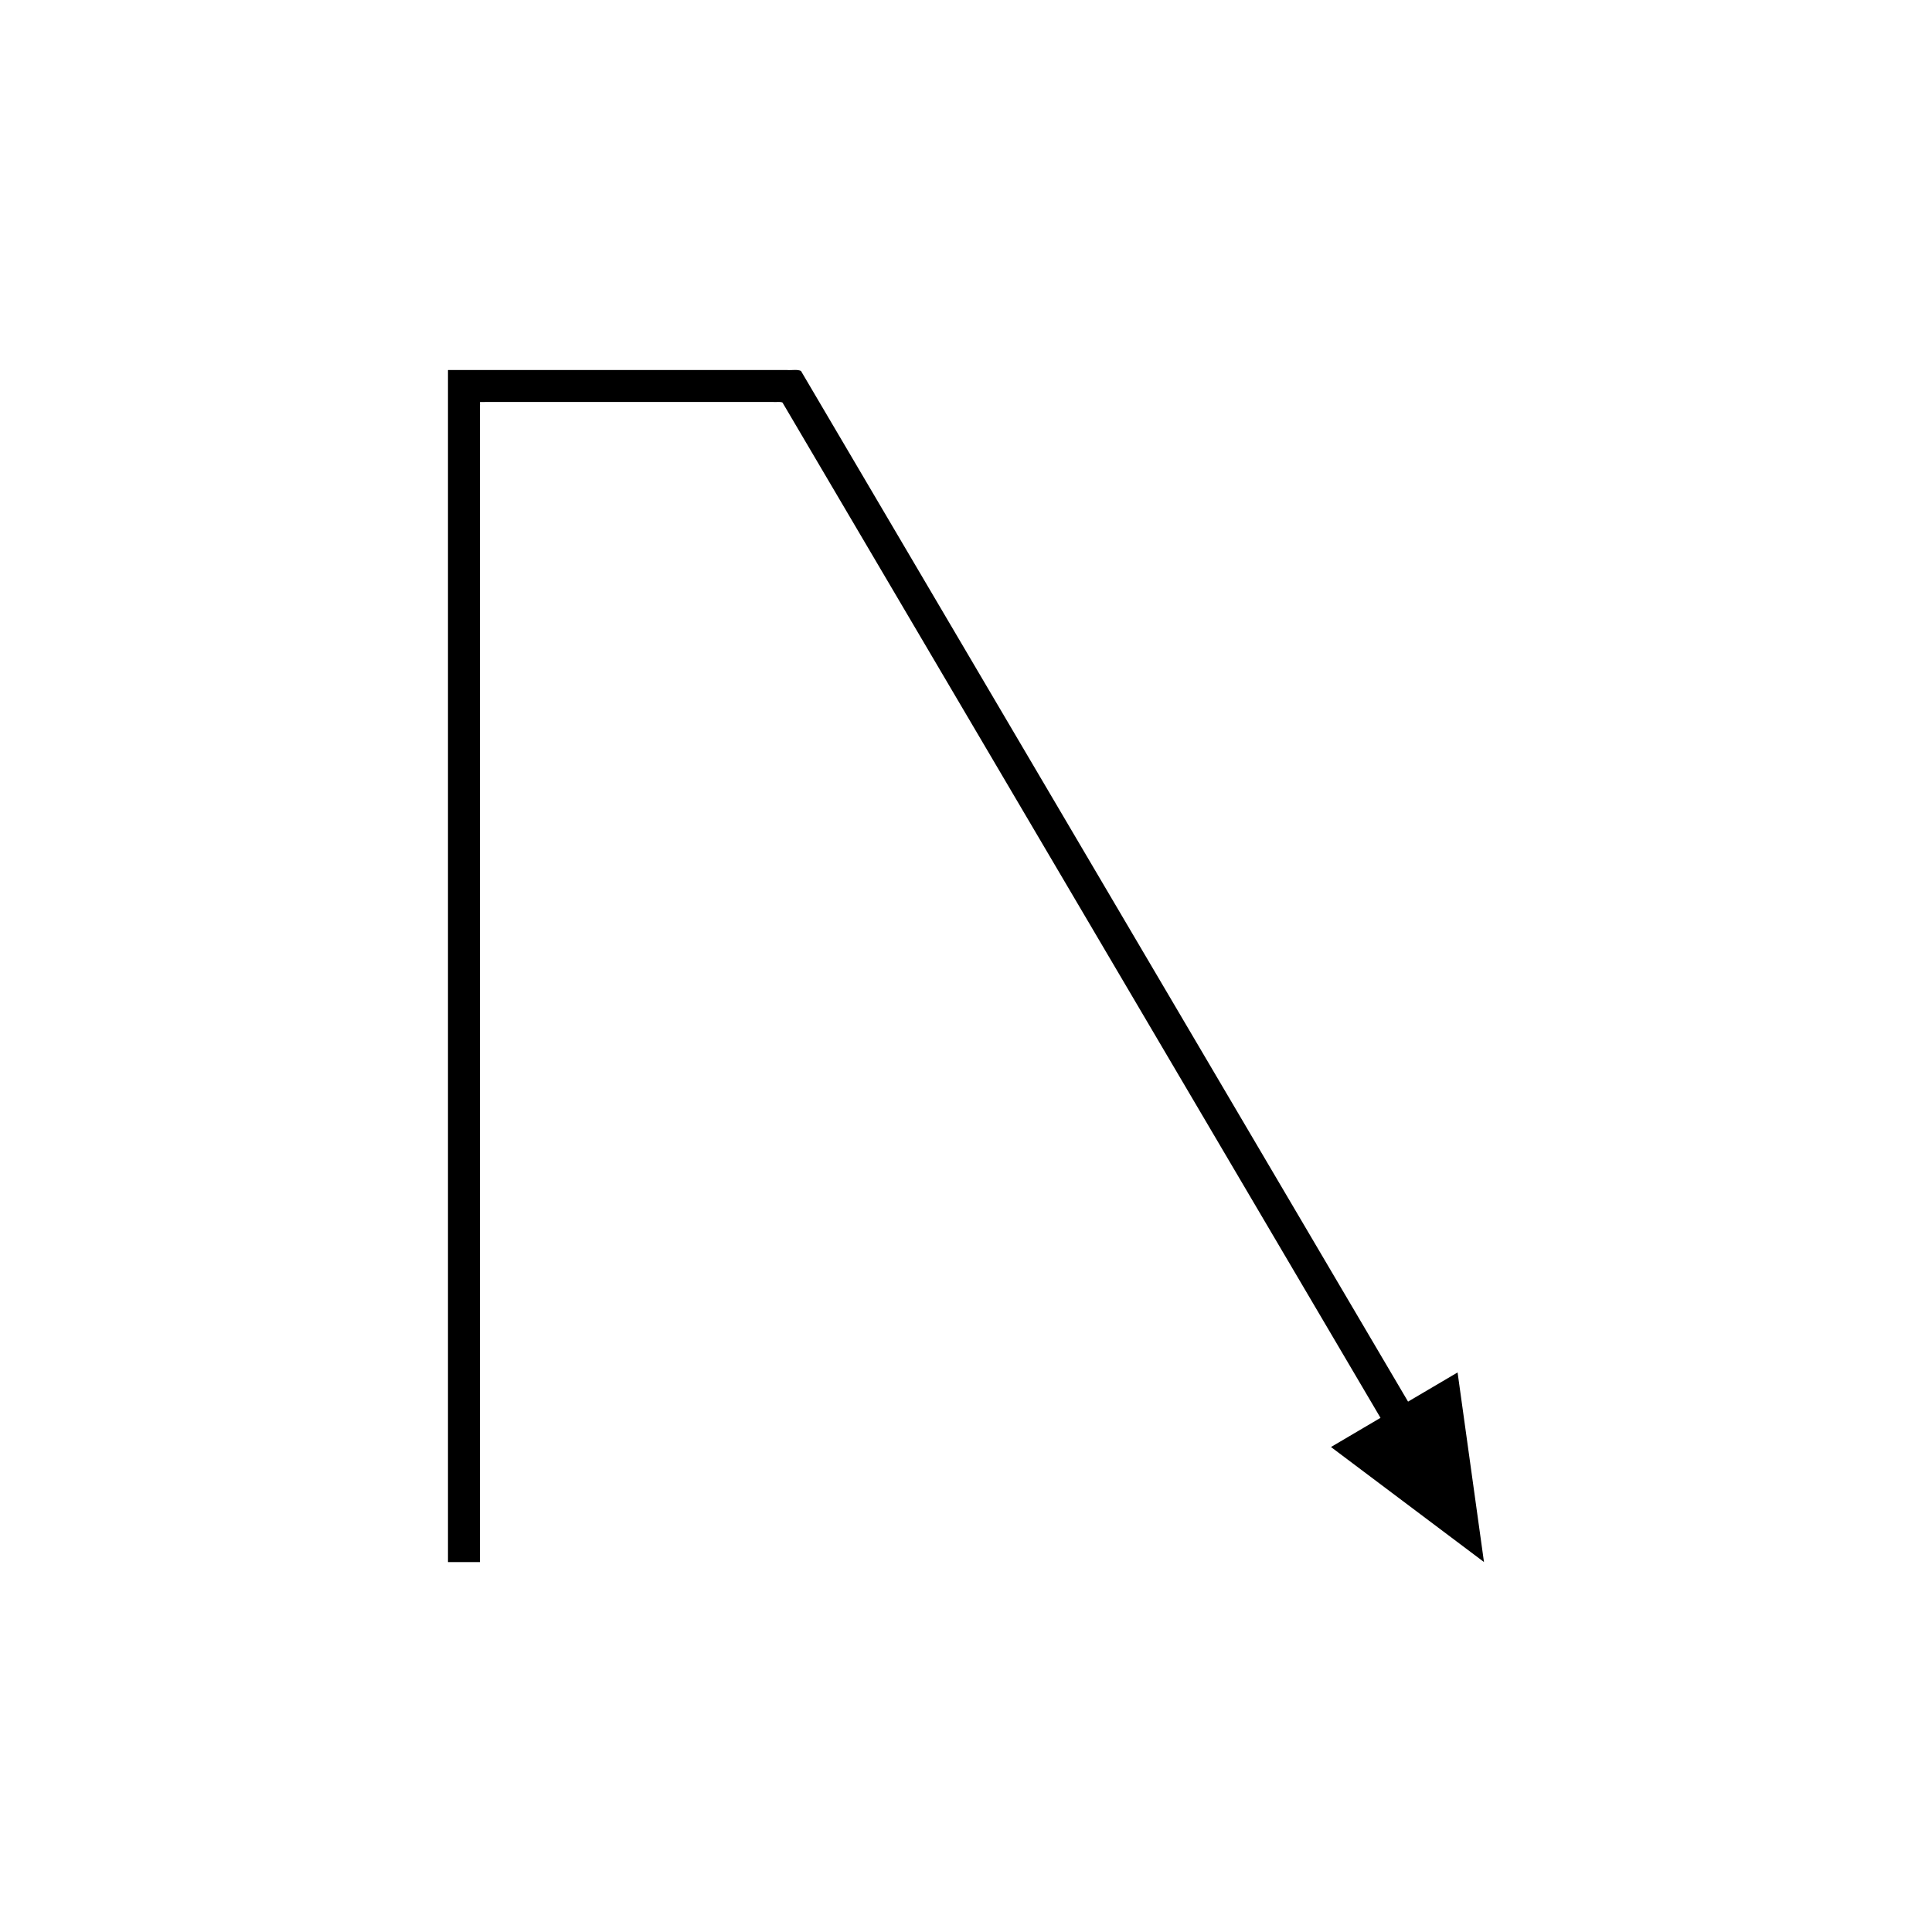 <?xml version="1.0" encoding="UTF-8"?>
<!-- Uploaded to: SVG Repo, www.svgrepo.com, Generator: SVG Repo Mixer Tools -->
<svg fill="#000000" width="800px" height="800px" version="1.1" viewBox="144 144 512 512" xmlns="http://www.w3.org/2000/svg">
 <path d="m272.53 250.53h76.484c0.773 0.066 1.711-0.148 2.352 0.148l1.238 2.098 2.473 4.199 25.121 42.648 129.65 220.12-13.125 7.731 40.547 30.477-6.996-50.238-13.125 7.731-129.65-220.11-25.465-43.234-3.848-6.535-1.926-3.269c-0.996-0.465-2.453-0.129-3.66-0.234h-89.508c-0.117 0.023-0.34-0.055-0.371 0.055v315.85h8.477l-0.004-179.07v-127.5c0.105-0.258-0.238-0.969 0.238-0.855z"/>
</svg>